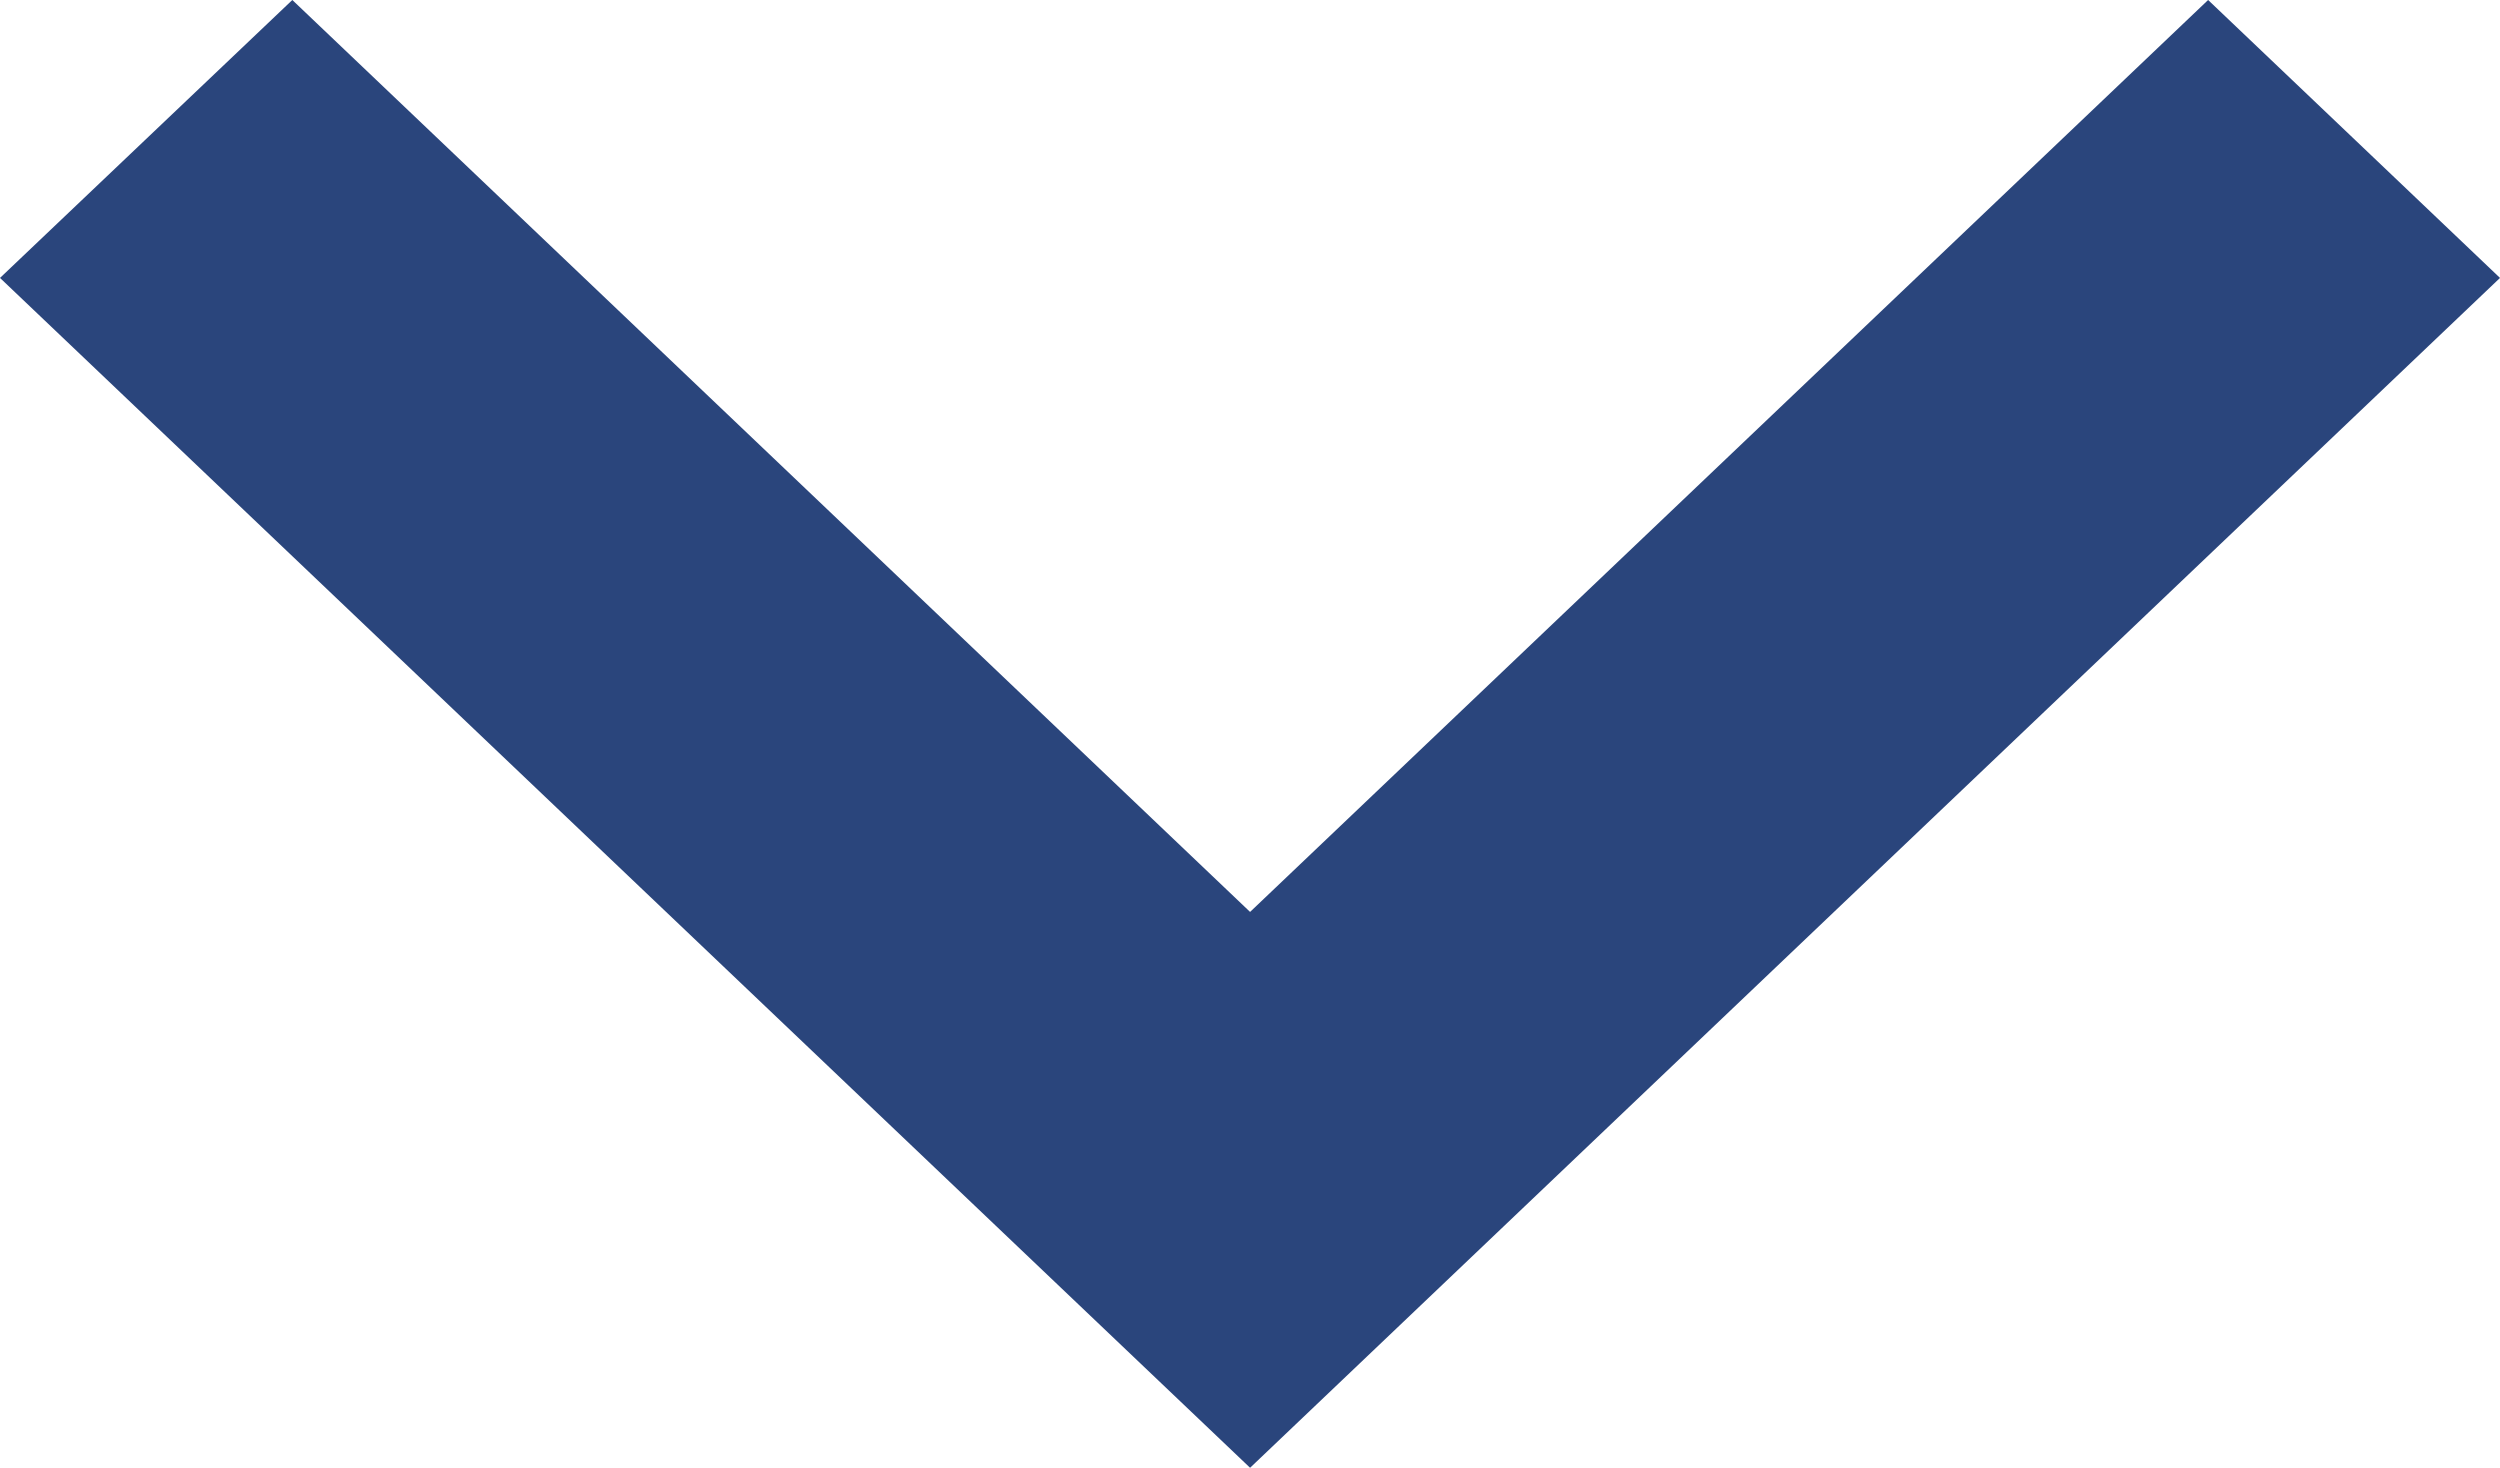 <?xml version="1.0" encoding="UTF-8"?> <svg xmlns="http://www.w3.org/2000/svg" width="17.019" height="9.991" viewBox="0 0 17.019 9.991"><path d="M1240.01,2988.888l-1.987-1.892-6.522,6.208-6.52-6.208-1.99,1.892,8.51,8.1Z" transform="translate(-1222.991 -2986.996)" fill="#2a457c"></path></svg> 